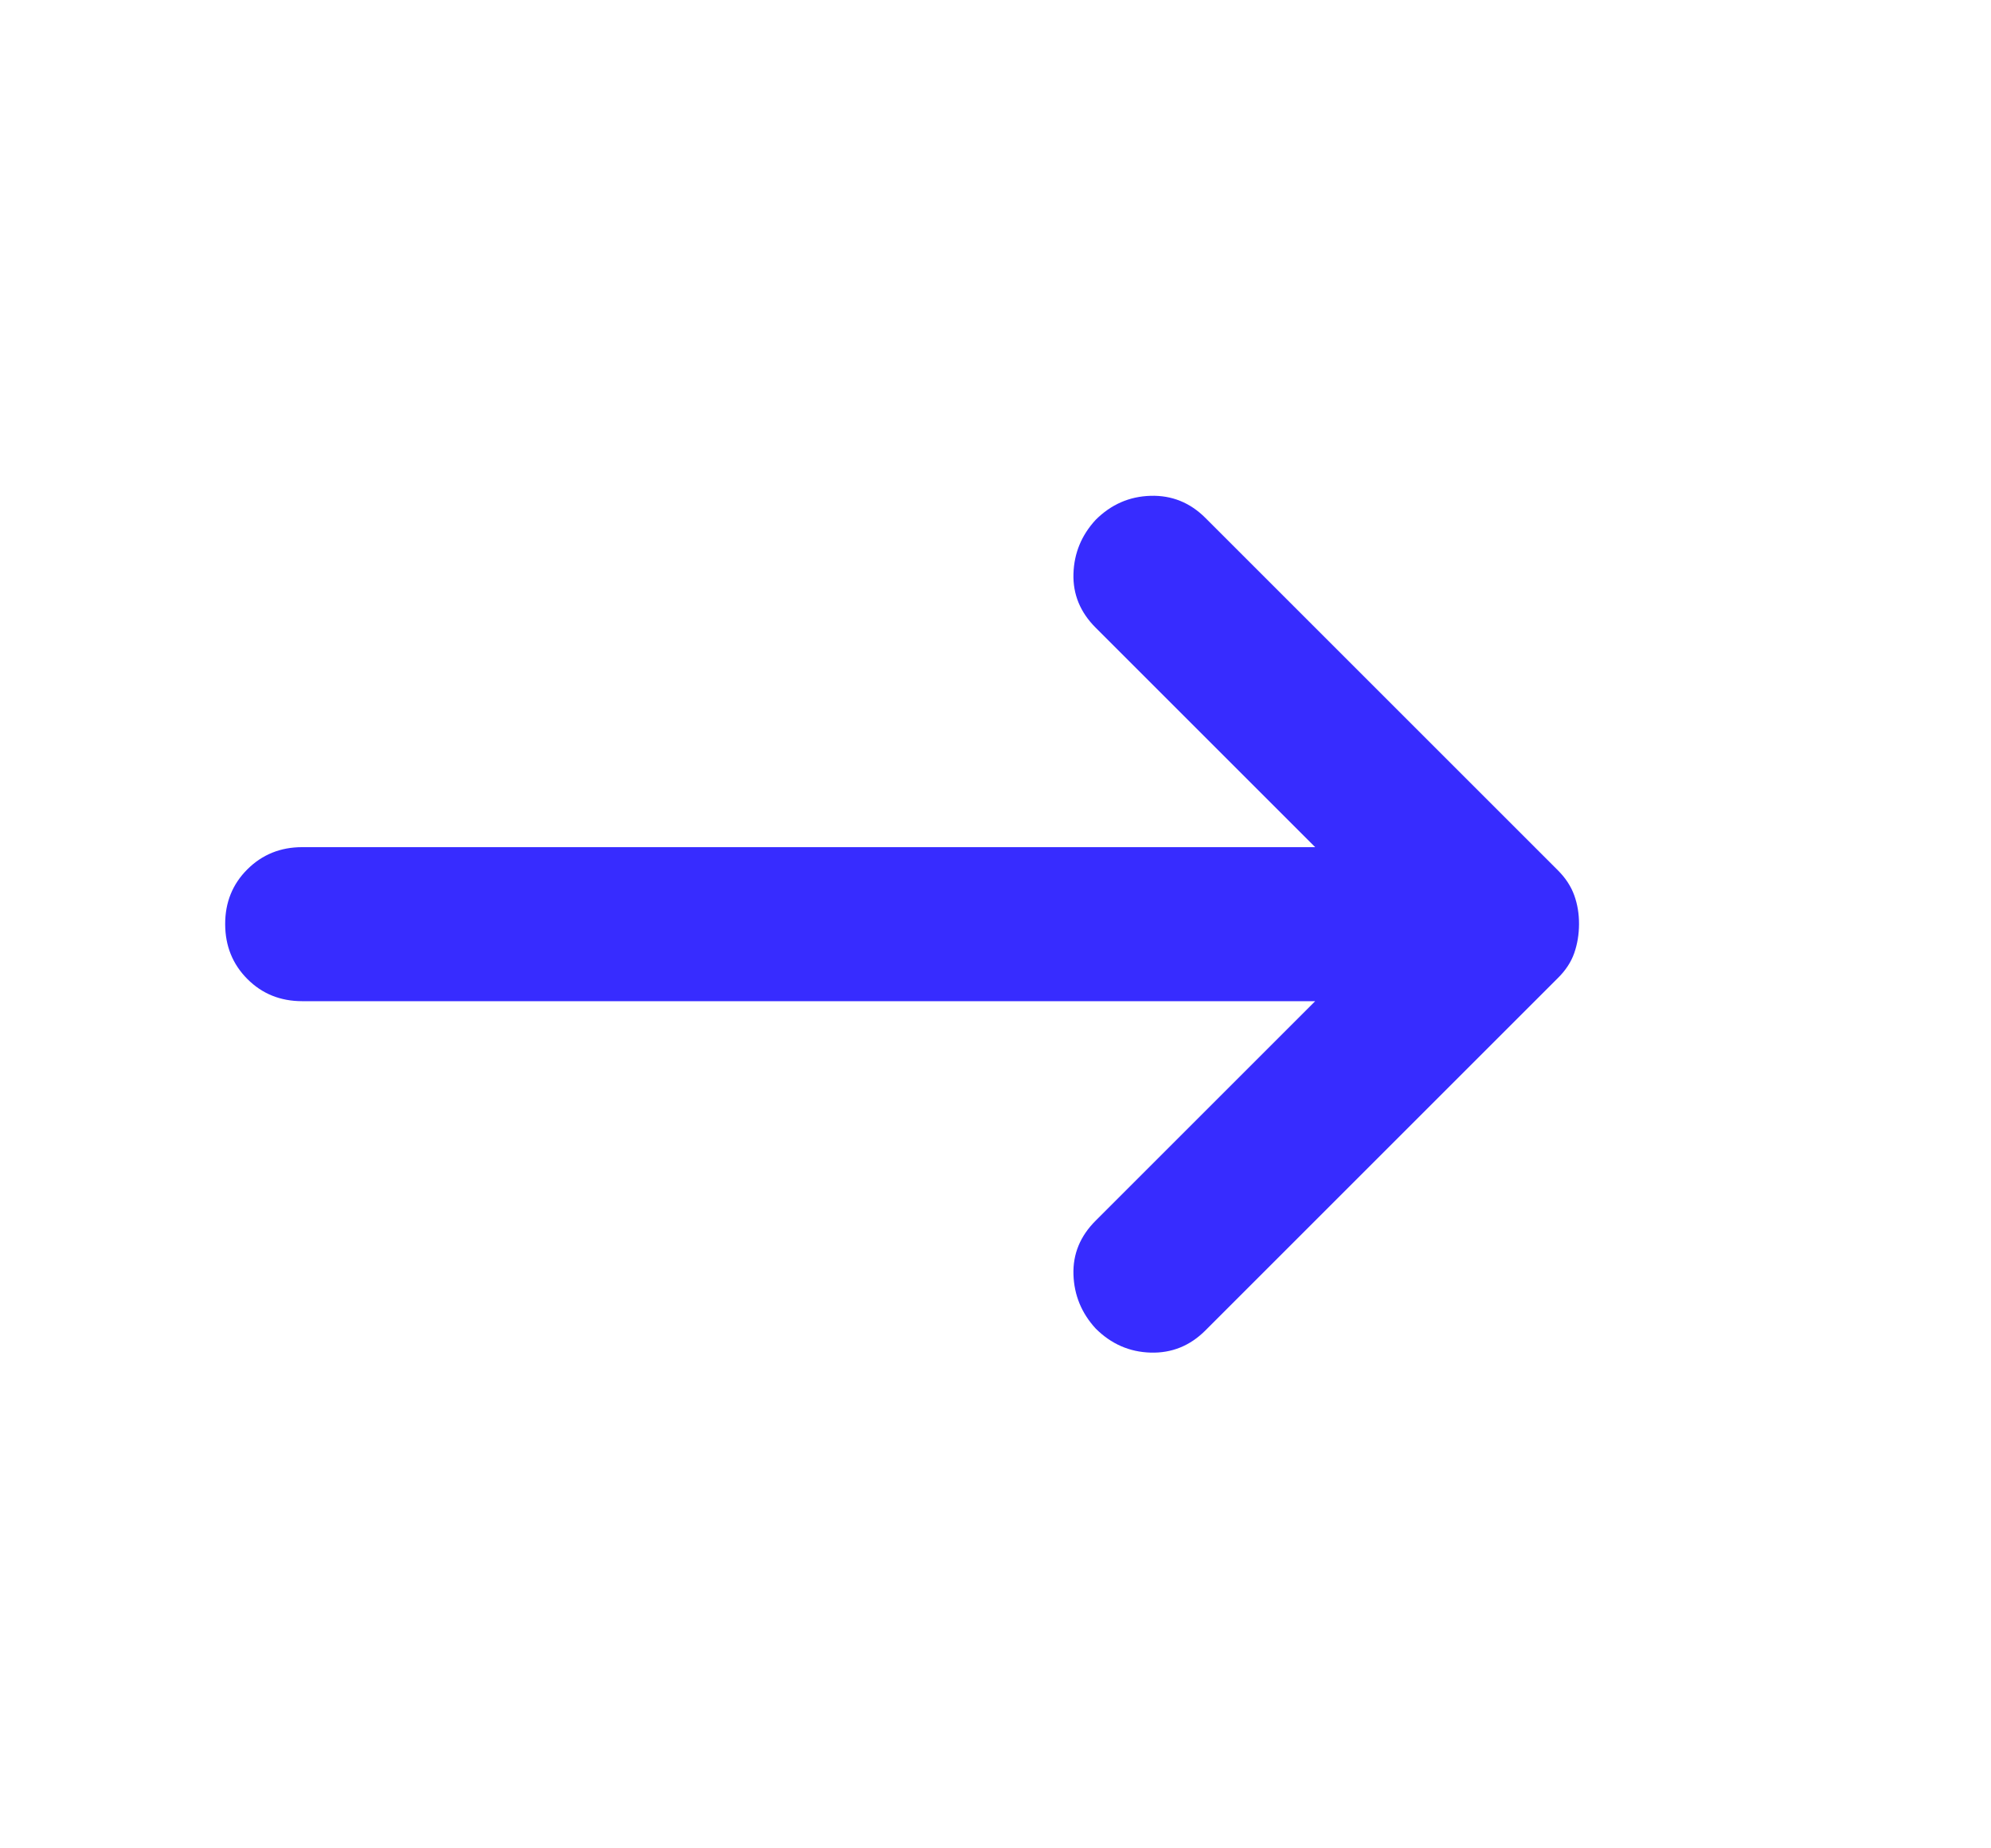 <svg xmlns="http://www.w3.org/2000/svg" width="28" height="26" viewBox="0 0 24 24"><path fill="#372CFF" d="M16.15 13H3q-.425 0-.712-.288T2 12t.288-.712T3 11h13.15L13.3 8.15q-.3-.3-.288-.7t.288-.7q.3-.3.713-.312t.712.287L19.3 11.3q.15.15.213.325t.062.375t-.062.375t-.213.325l-4.575 4.575q-.3.3-.712.288t-.713-.313q-.275-.3-.288-.7t.288-.7z"/></svg>
       
